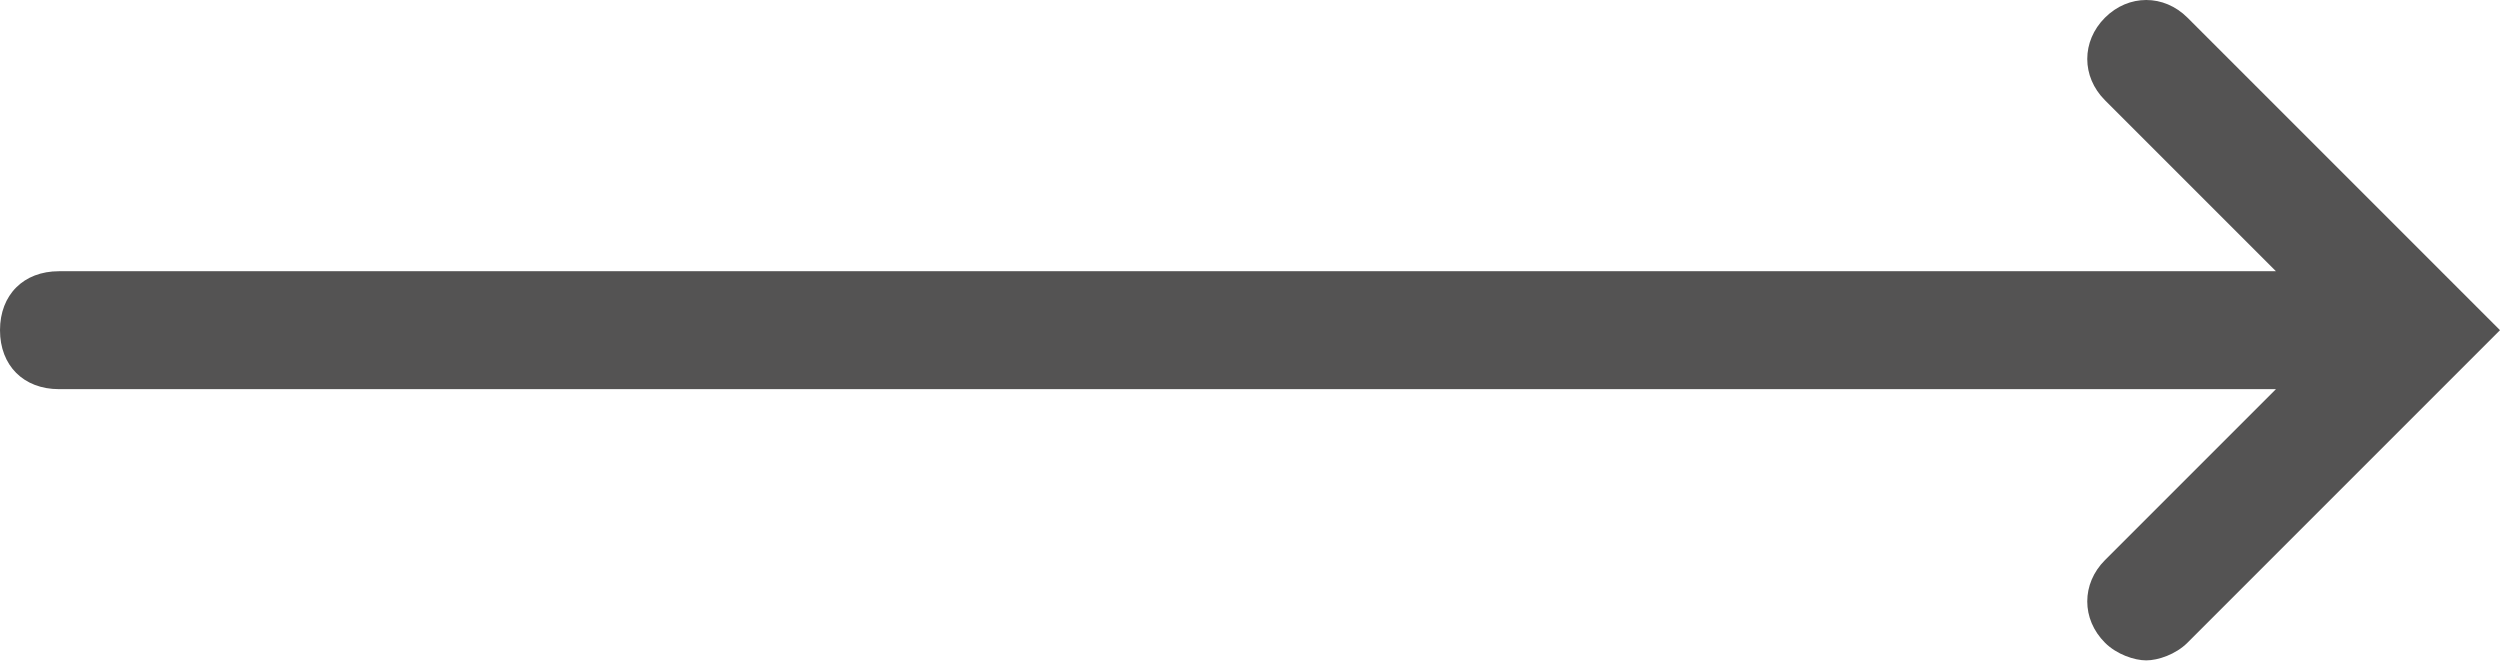 <?xml version="1.0" encoding="UTF-8"?> <!-- Generator: Adobe Illustrator 24.0.2, SVG Export Plug-In . SVG Version: 6.00 Build 0) --> <svg xmlns="http://www.w3.org/2000/svg" xmlns:xlink="http://www.w3.org/1999/xlink" id="Слой_1" x="0px" y="0px" viewBox="0 0 42.4 11.3" style="enable-background:new 0 0 42.4 11.3;" xml:space="preserve"> <style type="text/css"> .st0{fill:#545353;} </style> <path class="st0" d="M41.7,6.3l0.7-0.7l-0.7-0.7c0,0,0,0,0,0l-4.6-4.6c-0.4-0.4-1-0.4-1.4,0s-0.4,1,0,1.4l2.9,2.9H1 c-0.6,0-1,0.4-1,1s0.4,1,1,1h37.6l-2.9,2.9c-0.4,0.4-0.4,1,0,1.4c0.2,0.2,0.5,0.3,0.7,0.3s0.5-0.1,0.7-0.3L41.7,6.3 C41.7,6.3,41.7,6.3,41.7,6.3z"></path> </svg> 